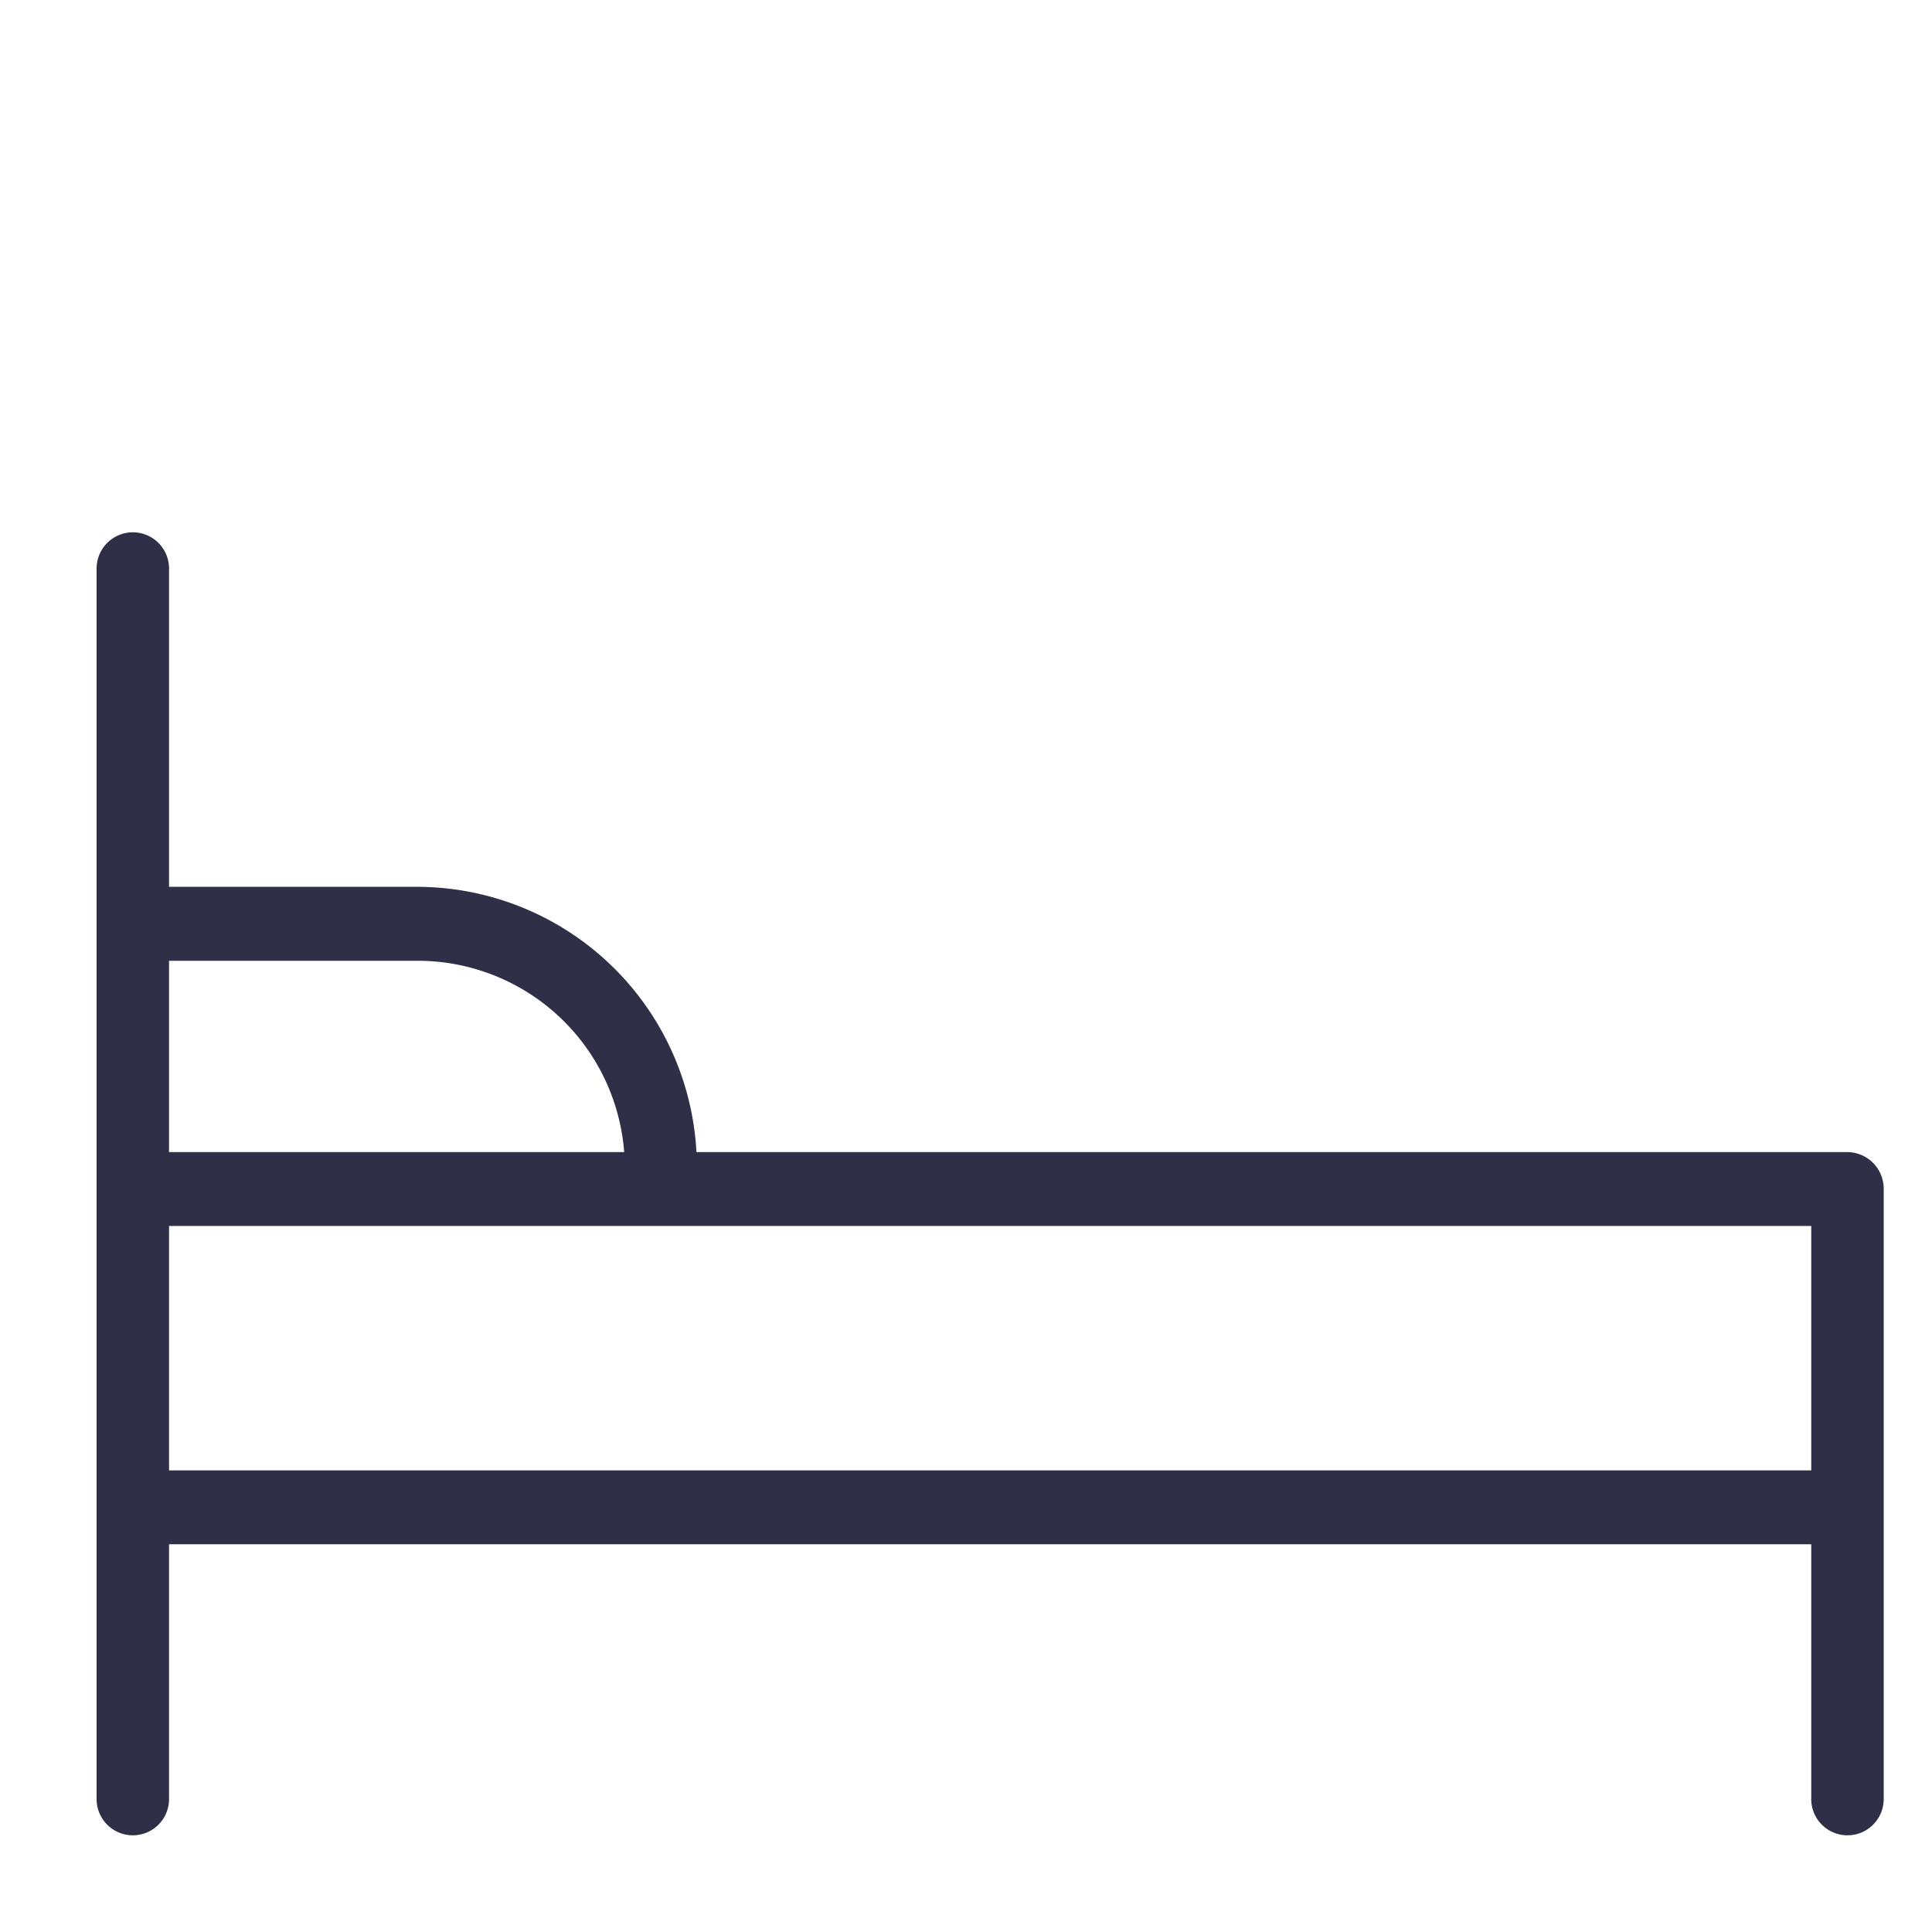 <svg id="room_icon.svg" xmlns="http://www.w3.org/2000/svg" width="40" height="40" viewBox="0 0 40 40">
  <defs>
    <style>
      .cls-1 {
        fill: none;
      }

      .cls-2 {
        fill: #2f3047;
        fill-rule: evenodd;
      }
    </style>
  </defs>
  <rect id="長方形_1" data-name="長方形 1" class="cls-1" width="40" height="40"/>
  <path id="room_icon" class="cls-2" d="M38.25,23.853H14.419a5.8,5.8,0,0,0-5.732-5.492H3.5V11.771a0.75,0.75,0,1,0-1.5,0V37.248a0.75,0.75,0,1,0,1.5,0V31.972h34v5.276a0.75,0.75,0,1,0,1.5,0V24.617A0.758,0.758,0,0,0,38.25,23.853ZM8.688,19.892a4.289,4.289,0,0,1,4.235,3.961H3.5V19.892H8.688ZM3.5,30.443V25.382h34v5.061H3.5Z"/>
</svg>
